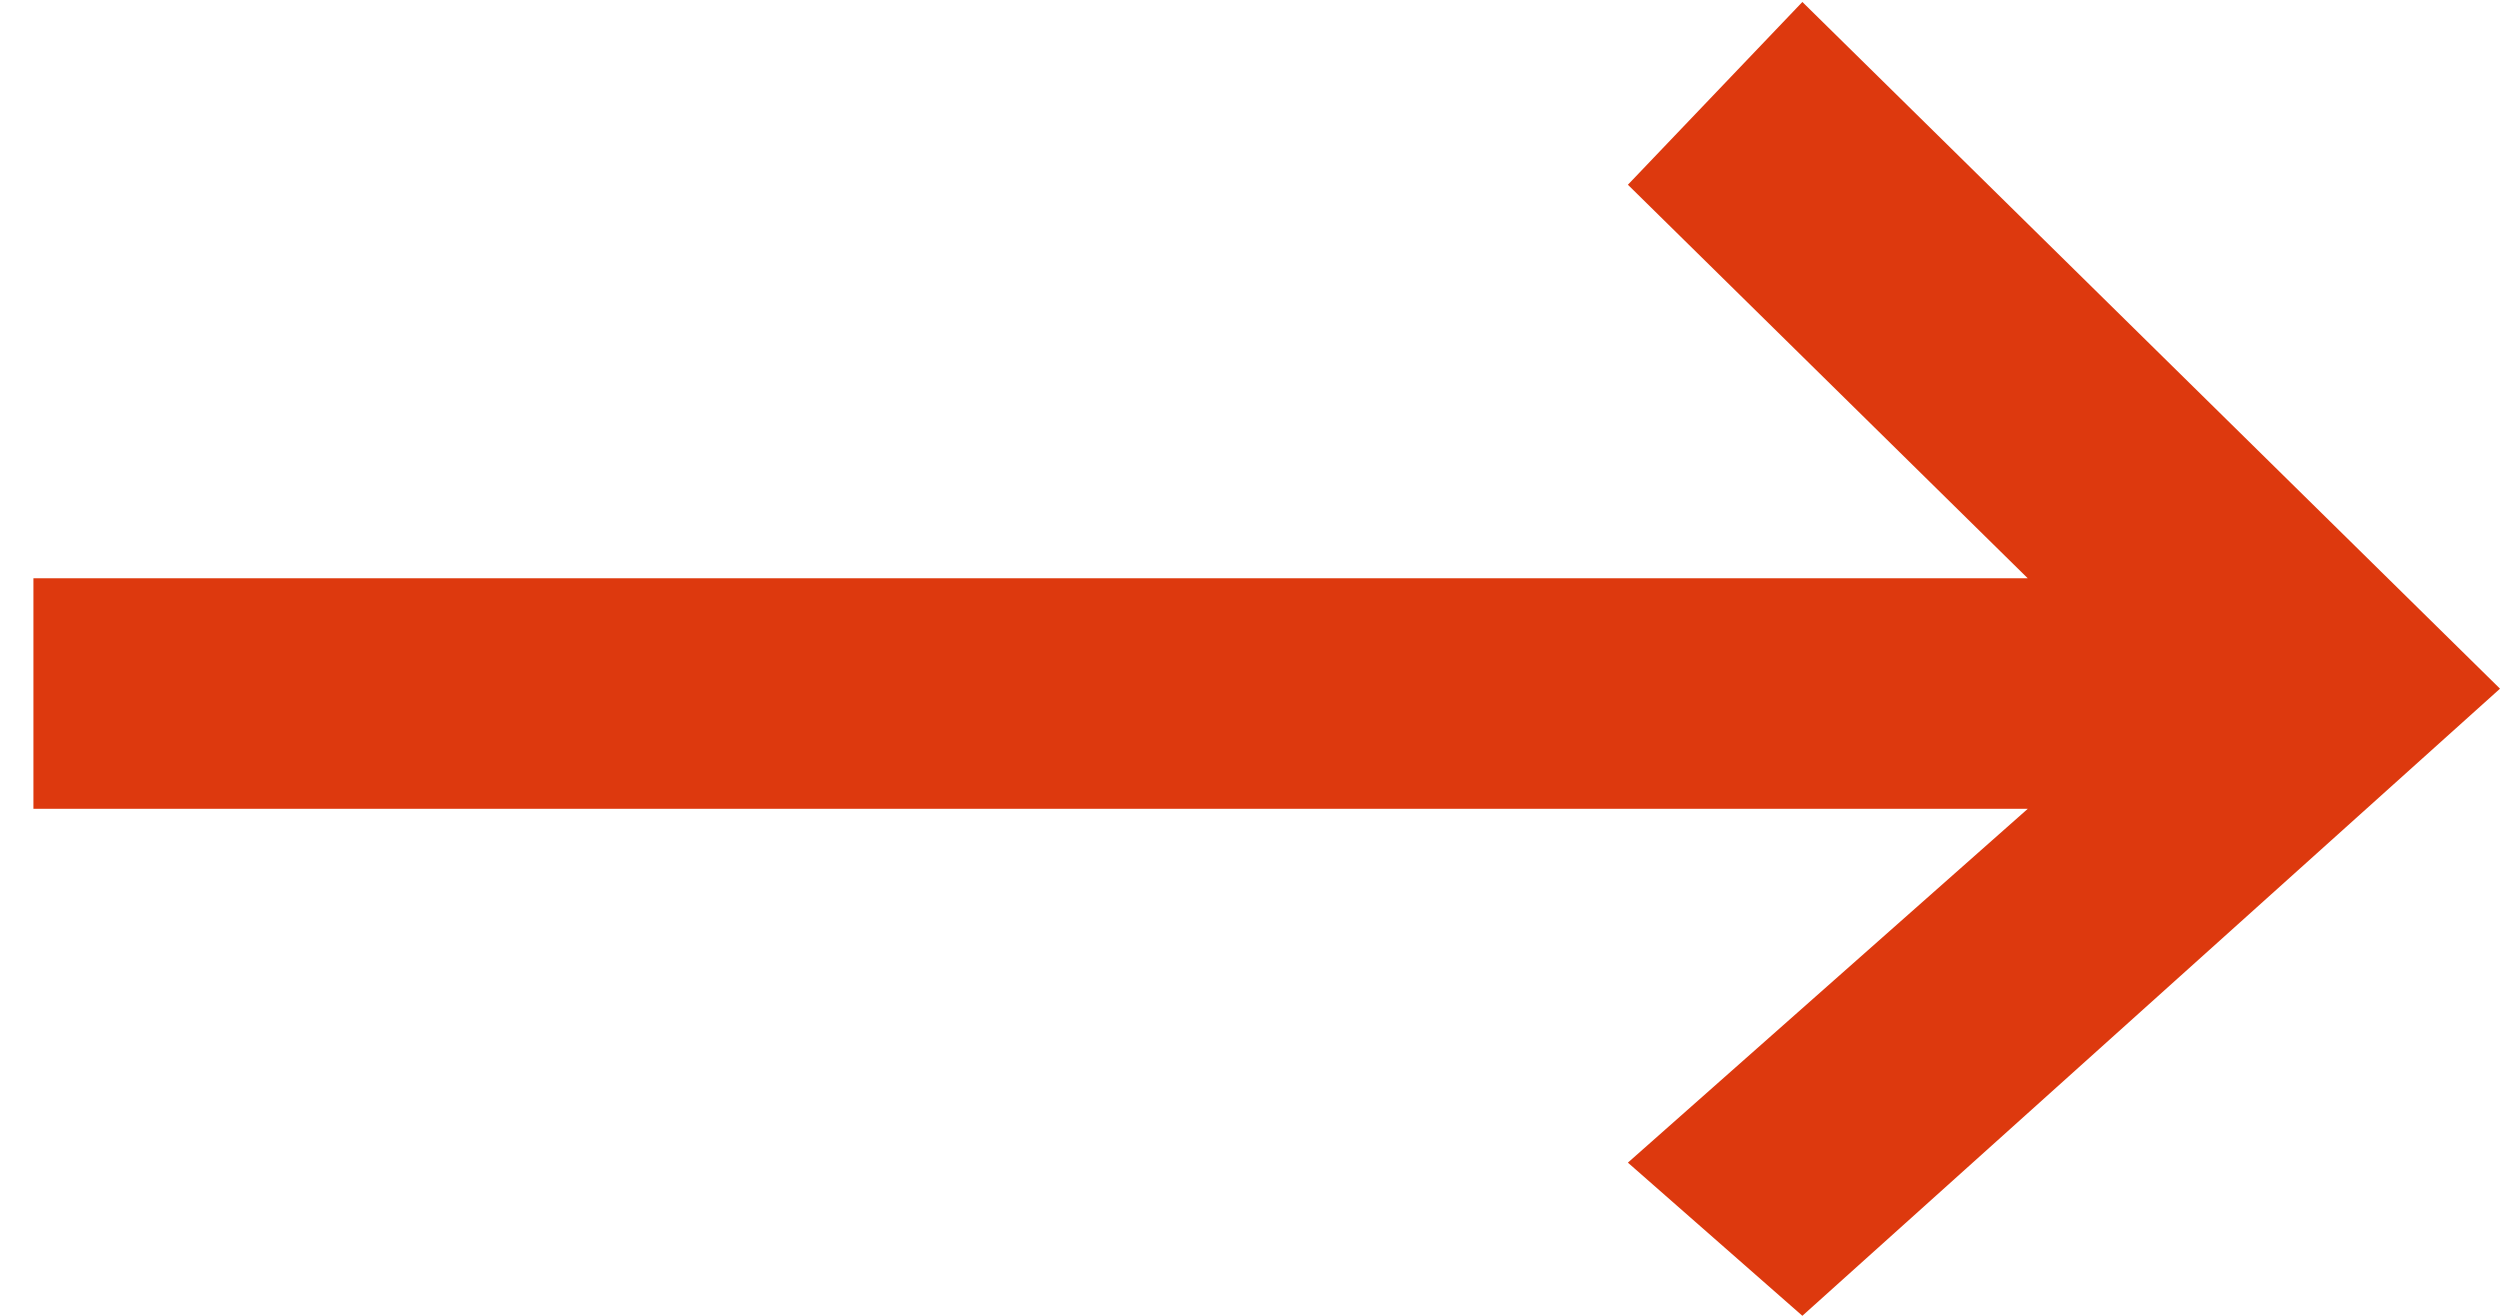 <?xml version="1.0" encoding="UTF-8"?>
<svg width="19px" height="10px" viewBox="0 0 19 10" version="1.1" xmlns="http://www.w3.org/2000/svg" xmlns:xlink="http://www.w3.org/1999/xlink">
    <g id="Main-website" stroke="none" stroke-width="1" fill="none" fill-rule="evenodd">
        <g id="Navigation-V2" transform="translate(-1161, -507)" fill="#dd390e">
            <g id="newsletter" transform="translate(796, 244)">
                <g id="Arrow-white" transform="translate(365, 263)">
                    <g id="Arrow" transform="translate(9.5, 5) rotate(-180) translate(-9.5, -5) ">
                        <g id="arrow_right-[#347]" fill-rule="nonzero">
                            <g id="Page-1">
                                <g id="Dribbble-Light-Preview">
                                    <g id="icons">
                                        <polygon id="arrow_right-[#347]" points="5.302 9.985 6.628 8.596 3.589 5.605 18.746 5.605 18.746 3.853 3.589 3.853 6.628 1.164 5.302 0 0 4.766"></polygon>
                                    </g>
                                </g>
                            </g>
                        </g>
                    </g>
                </g>
            </g>
        </g>
    </g>
</svg>
